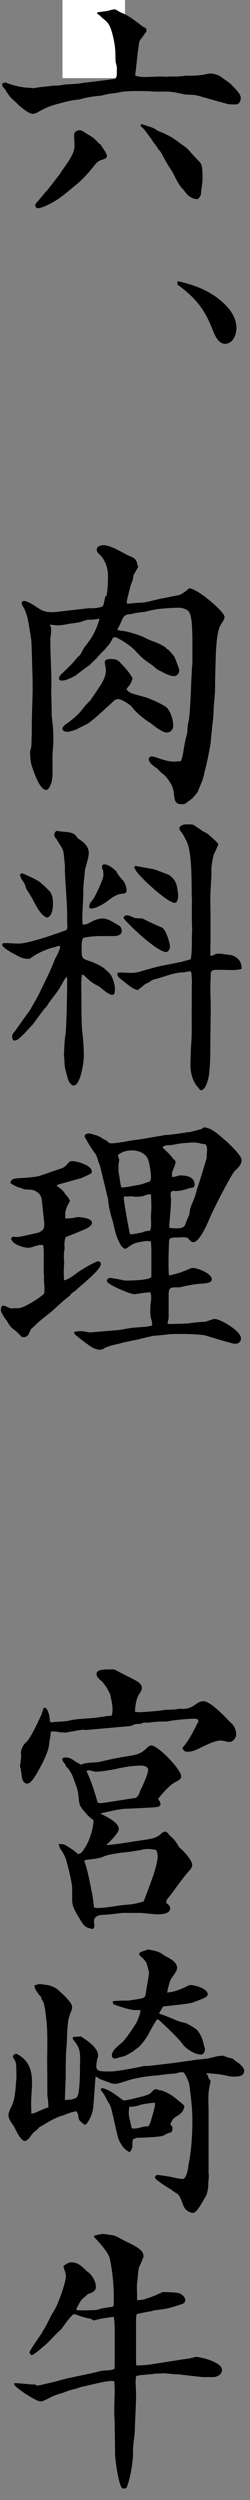 <svg width="16" height="160" viewBox="0 0 16 160" fill="none" xmlns="http://www.w3.org/2000/svg">
<rect x="0" y="0" width="16" height="160" fill="#808080" stroke="none"/>
<rect x="4" width="4" height="5" fill="white"/>
<path d="M0.308 5.261C0.806 5.471 1.386 5.606 1.911 5.621C1.994 5.621 2.063 5.636 2.146 5.651C2.298 5.591 3.113 5.531 3.361 5.486C3.624 5.486 3.872 5.471 4.135 5.411C4.536 5.381 4.95 5.381 5.323 5.306L6.677 5.141L7.34 5.051C7.492 4.946 7.478 4.856 7.478 4.317C7.478 4.197 7.409 4.062 7.395 3.927C7.395 3.732 7.381 3.507 7.381 3.313C7.367 2.878 7.202 2.038 7.022 1.679C6.912 1.439 6.76 1.319 6.552 1.154C6.456 1.049 6.331 0.944 6.221 0.869V0.794C6.539 0.735 6.829 0.735 7.133 0.63C7.202 0.615 7.271 0.6 7.326 0.6C7.381 0.6 7.437 0.63 7.492 0.66C7.602 0.735 7.727 0.809 7.837 0.839C8.279 1.019 8.804 1.454 9.191 1.739C9.26 1.754 9.302 1.769 9.357 1.844C9.371 1.904 9.384 2.009 9.357 2.038C9.219 2.203 9.122 2.383 8.998 2.518C8.859 2.683 8.887 2.983 8.846 3.178C8.832 3.238 8.818 3.283 8.818 3.342L8.652 4.841C8.846 4.901 9.053 4.931 9.246 4.931C9.744 4.931 10.158 4.871 10.655 4.916C10.876 4.886 11.084 4.901 11.305 4.901C11.498 4.886 11.719 4.871 11.912 4.841C12.354 4.856 12.797 4.841 13.239 4.736C13.308 4.721 13.391 4.706 13.473 4.706C13.722 4.706 14.026 4.811 14.219 4.976C14.358 5.081 14.744 5.336 14.813 5.426C14.979 5.606 15.408 5.995 15.408 6.25C15.408 6.505 15.297 6.685 15.048 6.685C14.855 6.685 14.634 6.685 14.454 6.625L13.059 6.235C12.575 6.085 12.396 6.055 11.899 6.055C11.484 5.98 11.056 5.861 10.642 5.861C10.296 5.861 9.978 5.876 9.633 5.846C9.523 5.831 9.398 5.831 9.288 5.831C8.79 5.831 8.127 5.801 7.644 5.906C7.547 5.921 7.423 5.965 7.326 5.965C7.05 5.98 6.773 6.04 6.511 6.115C5.903 6.175 5.655 6.205 5.047 6.37C4.688 6.4 4.328 6.475 3.969 6.58C3.278 6.745 2.961 6.865 2.339 7.225C2.256 7.254 2.173 7.284 2.104 7.284C1.828 7.284 1.427 6.91 1.192 6.73C0.806 6.31 0.709 6.355 0.377 5.801C0.35 5.726 0.295 5.681 0.239 5.621C0.17 5.561 0.156 5.516 0.143 5.426V5.336L0.281 5.306L0.308 5.261ZM6.843 9.997C6.843 10.162 6.566 10.207 6.442 10.252C6.29 10.312 6.179 10.417 6.083 10.537C5.724 10.987 5.323 11.466 4.867 11.826C4.466 12.156 4.093 12.486 3.651 12.785C3.403 12.95 2.712 13.325 2.422 13.325C2.325 13.325 2.256 13.235 2.256 13.13C2.256 13.055 2.311 13.01 2.353 12.95C2.505 12.8 2.629 12.62 2.767 12.47C2.823 12.396 2.864 12.351 2.919 12.276C2.975 12.246 3.002 12.201 3.03 12.171L3.845 11.121C4.149 10.597 4.77 9.952 4.77 9.323C4.77 9.083 4.743 8.873 4.743 8.633C4.743 8.439 4.936 8.334 5.102 8.334C5.268 8.334 5.42 8.484 5.572 8.573C5.931 8.783 6 8.813 6.29 9.143C6.318 9.173 6.373 9.218 6.428 9.233C6.525 9.428 6.843 9.788 6.843 10.012V9.997ZM9.011 7.944C9.191 7.959 9.371 8.049 9.564 8.109C9.813 8.169 9.951 8.274 10.144 8.394C10.655 8.588 11.028 8.783 11.47 9.128C11.664 9.278 11.885 9.398 12.051 9.578C12.299 9.862 12.548 10.132 12.81 10.402C12.976 10.597 12.962 11.181 12.962 11.451C12.962 11.751 12.879 12.066 12.866 12.38C12.852 12.53 12.755 12.65 12.672 12.74C12.451 12.755 12.272 12.68 12.092 12.545C11.954 12.456 11.816 12.216 11.691 12.096C11.415 11.796 11.222 11.361 11.028 10.987C10.752 10.597 10.531 10.177 10.296 9.743C10.227 9.668 10.186 9.593 10.117 9.533C9.937 9.203 9.882 9.248 9.675 8.873C9.453 8.618 9.315 8.349 9.08 8.139C9.053 8.124 9.011 8.064 8.984 8.034L9.039 7.959L9.011 7.944Z" fill="black"/>
<path d="M11.387 18.001C12.617 18.271 13.749 18.721 14.633 19.74C14.91 20.085 15.131 20.519 15.131 20.984C15.131 21.449 14.896 22.003 14.399 22.003C13.957 22.003 13.736 21.434 13.584 21.044C13.059 19.71 12.451 19.02 11.359 18.211V18.001H11.387Z" fill="black"/>
<path d="M6.815 38.131C6.898 37.711 6.912 37.291 6.912 36.871C6.912 36.392 6.76 35.912 6.442 35.553C6.345 35.463 6.193 35.343 6.193 35.193C6.193 34.938 6.469 34.893 6.635 34.893C7.063 34.893 7.74 35.313 8.127 35.508C8.514 35.702 8.707 35.688 8.79 36.122C8.79 36.182 8.818 36.227 8.846 36.272C8.776 36.422 8.694 36.542 8.611 36.692C8.542 36.782 8.528 36.886 8.514 37.021C8.486 37.201 8.376 37.381 8.334 37.561C8.279 37.831 8.113 38.355 8.113 38.58C8.113 38.61 8.141 38.64 8.196 38.64C8.445 38.61 8.942 38.565 9.191 38.565C9.246 38.565 9.992 38.385 10.103 38.355L11.443 38.086C11.622 38.056 11.954 37.786 12.106 37.651C12.617 37.651 14.371 39.15 14.371 39.48C14.371 39.644 14.206 39.854 14.123 39.989C13.902 40.334 13.846 41.278 13.819 41.698C13.791 42.567 13.763 43.407 13.763 44.261C13.736 44.591 13.708 44.905 13.681 45.22C13.667 45.52 13.667 45.82 13.625 46.104C13.57 46.614 13.515 47.109 13.473 47.618C13.363 48.218 13.252 48.817 13.086 49.417C13.073 49.507 13.059 49.612 13.018 49.717C12.948 50.016 12.783 50.331 12.672 50.631C12.645 50.736 12.437 50.931 12.354 51.051C12.285 51.126 11.954 51.35 11.857 51.44C11.788 51.47 11.691 51.47 11.622 51.47C11.152 51.47 11.18 51.141 11.125 50.766C11.097 50.316 10.821 49.941 10.545 49.627C10.406 49.522 10.268 49.417 10.144 49.267C10.075 49.177 9.923 49.102 9.84 49.027C9.702 48.937 9.522 48.757 9.522 48.578C9.522 48.488 9.619 48.413 9.702 48.413C9.895 48.413 10.144 48.533 10.338 48.593C10.6 48.667 10.849 48.742 11.111 48.742C11.263 48.742 11.415 48.727 11.581 48.712C11.664 48.473 11.719 48.263 11.746 48.023C11.802 47.648 11.885 47.288 11.981 46.914C11.995 46.659 12.009 46.389 12.078 46.119C12.161 45.76 12.23 43.976 12.244 43.511C12.271 43.167 12.271 42.822 12.313 42.492V40.664C12.285 40.274 12.313 39.375 12.05 39.105C11.954 38.985 11.636 38.895 11.47 38.895C11.056 38.895 10.628 38.925 10.199 38.97C9.882 39 9.55 39.09 9.232 39.165C8.928 39.18 8.721 39.225 8.431 39.285C8.362 39.315 8.293 39.315 8.238 39.315C8.017 39.345 7.92 39.435 7.823 39.644C7.727 39.854 7.63 40.094 7.506 40.289C7.616 40.364 7.727 40.379 7.851 40.379C8.169 40.409 8.956 40.649 9.246 40.798C9.716 41.068 9.937 41.038 10.462 41.353C10.489 41.383 10.545 41.383 10.572 41.413C10.807 41.698 10.628 41.353 11.166 42.043C11.318 42.417 11.332 42.462 11.47 42.852V42.912C11.47 43.092 11.318 43.272 11.152 43.272C10.876 43.272 10.572 43.107 10.324 42.972C10.103 42.882 9.978 42.792 9.799 42.612C9.232 42.222 9.136 42.163 8.652 41.638C8.321 41.293 7.878 41.023 7.478 40.813C7.395 40.783 7.326 40.783 7.243 40.798C7.077 41.098 7.063 41.173 6.815 41.428C6.663 41.668 6.635 41.578 6.152 42.163C6.014 42.282 5.889 42.402 5.765 42.537C5.516 42.717 4.881 43.182 4.853 43.227C4.383 43.481 4.162 43.556 3.941 43.556C3.872 43.556 3.776 43.526 3.776 43.437C3.776 43.257 3.928 43.137 4.038 43.047C4.204 42.867 4.397 42.702 4.563 42.522C4.756 42.342 4.895 42.102 5.088 41.953C5.185 41.863 5.254 41.668 5.337 41.533C5.42 41.383 5.558 41.248 5.654 41.098C5.986 40.664 6.221 40.139 6.373 39.599C6.138 39.629 5.903 39.674 5.654 39.659C5.088 39.779 5.378 39.809 4.577 39.899C4.08 39.974 3.831 40.079 3.347 39.989C3.292 39.989 3.251 39.989 3.182 39.974C3.237 40.079 3.278 40.184 3.278 40.304C3.278 40.469 3.251 40.649 3.223 40.813V41.068C3.223 42.133 3.32 43.167 3.278 44.231C3.292 44.755 3.306 45.28 3.306 45.79C3.375 46.299 3.416 46.839 3.416 47.349C3.416 47.723 3.361 48.083 3.361 48.458V48.997C3.361 49.342 3.389 49.897 3.251 50.196C3.195 50.316 3.113 50.556 2.947 50.556C2.615 50.556 2.311 49.777 2.201 49.492C1.966 48.862 1.938 48.742 1.925 48.068C2.063 47.768 1.994 47.364 2.035 47.019V46.464C2.035 45.64 2.09 44.785 2.09 43.961C2.09 43.526 2.076 43.122 2.063 42.702C2.049 42.148 2.035 41.593 2.007 41.008C1.994 40.858 1.786 39.599 1.745 39.48C1.69 39.3 1.634 39.12 1.552 38.955C1.496 38.85 1.386 38.7 1.386 38.58C1.386 38.505 1.469 38.46 1.538 38.46C1.786 38.46 2.311 38.835 2.546 38.985C2.781 39.135 3.043 39.18 3.306 39.18H3.458L5.682 38.925C5.944 38.94 6.207 38.925 6.456 38.85C6.635 38.82 6.635 38.64 6.677 38.46C6.69 38.445 6.69 38.43 6.69 38.4L6.746 38.161L6.815 38.131ZM6.359 43.961C6.552 43.691 6.773 43.302 6.773 42.942C6.773 42.777 6.746 42.642 6.718 42.477C6.718 42.462 6.704 42.417 6.704 42.387C6.704 42.193 6.939 42.178 7.091 42.178C7.284 42.178 7.492 42.193 7.644 42.357C7.961 42.687 8.251 42.987 8.486 43.407C8.417 43.616 8.39 43.736 8.238 43.916C8.182 43.976 8.141 44.036 8.086 44.111C8.155 44.186 8.196 44.231 8.265 44.291C8.431 44.411 9.067 44.546 9.288 44.621C9.536 44.681 10.6 45.145 10.724 45.34C10.945 45.64 11.083 46.059 11.083 46.449C11.083 46.704 10.904 46.884 10.669 46.884C10.434 46.884 9.923 46.524 9.73 46.344C9.702 46.329 9.661 46.314 9.647 46.284C9.246 46.044 8.735 45.64 8.459 45.265C8.348 45.1 7.768 44.74 7.561 44.74C7.354 44.74 7.229 44.92 7.091 45.04C6.912 45.19 6.58 45.52 6.262 45.79C6.041 45.984 5.834 46.164 5.599 46.329C5.544 46.344 4.922 46.659 4.881 46.689C4.522 46.809 4.397 46.839 4.301 46.839C4.204 46.839 3.997 46.779 3.997 46.644C3.997 46.464 4.273 46.314 4.397 46.224C4.715 45.984 5.047 45.7 5.281 45.385C5.433 45.175 5.613 44.995 5.793 44.815C5.806 44.8 5.82 44.755 5.848 44.725C6.014 44.486 6.179 44.246 6.345 43.991L6.359 43.961Z" fill="black"/>
<path d="M0.391 60.359C0.654 60.359 0.916 60.389 1.192 60.389C1.828 60.389 3.582 59.774 4.259 59.519C4.273 59.459 4.315 59.414 4.315 59.34C4.315 59.264 4.301 59.175 4.301 59.1V58.8C4.301 58.455 4.287 58.095 4.273 57.751L4.176 56.237L4.149 55.697C4.163 55.577 4.149 55.457 4.149 55.337C4.038 54.408 4.163 54.543 3.665 53.794C3.651 53.764 3.638 53.719 3.61 53.689C3.541 53.614 3.472 53.539 3.472 53.434C3.472 53.314 3.555 53.179 3.665 53.179C3.693 53.179 3.734 53.179 3.748 53.194C4.066 53.254 4.425 53.209 4.729 53.374C4.839 53.434 4.909 53.569 4.991 53.659C5.309 53.869 5.682 54.139 5.682 54.588C5.682 54.888 5.503 55.383 5.433 55.697C5.42 55.982 5.378 56.267 5.351 56.567C5.323 56.866 5.337 57.181 5.323 57.466C5.309 57.901 5.268 58.35 5.268 58.785C5.268 58.905 5.282 59.055 5.282 59.175C5.433 59.175 5.544 59.16 5.682 59.085C5.931 58.935 6.262 58.785 6.566 58.785C6.953 58.785 7.298 59.07 7.616 59.234C7.713 59.294 7.796 59.429 7.796 59.564C7.796 59.894 7.409 59.909 7.202 59.909H6.566C6.166 59.909 5.724 59.924 5.323 60.029C5.185 60.269 5.226 60.584 5.226 60.853C5.226 61.408 5.323 61.363 5.876 61.558C6.207 61.708 6.539 61.828 6.801 62.097C6.939 62.217 7.105 62.367 7.16 62.532C7.271 62.742 7.354 63.042 7.354 63.281C7.354 63.401 7.367 63.671 7.188 63.671C6.967 63.671 6.58 63.326 6.414 63.191C6.331 63.117 6.221 63.072 6.11 63.012C5.889 62.892 5.71 62.742 5.544 62.577C5.489 62.547 5.461 62.502 5.433 62.472C5.406 62.457 5.351 62.382 5.295 62.382C5.226 62.382 5.226 62.457 5.226 62.502C5.226 62.592 5.212 62.682 5.212 62.787C5.199 62.802 5.199 62.817 5.199 62.862C5.199 63.161 5.212 63.491 5.212 64.391C5.212 64.84 5.226 65.74 5.268 66.069C5.323 66.489 5.364 67.058 5.364 67.523C5.364 67.613 5.364 67.703 5.351 67.793C5.337 68.123 5.13 69.472 4.715 69.472C4.549 69.472 4.397 69.217 4.356 69.082C4.19 68.452 4.135 68.452 4.121 67.793C4.107 67.688 4.093 67.598 4.093 67.493C4.093 67.403 4.107 67.313 4.107 67.223C4.121 66.849 4.135 66.594 4.19 66.204C4.259 65.874 4.301 63.206 4.301 62.697C4.301 62.637 4.287 62.577 4.273 62.502C4.093 62.682 3.997 62.952 3.845 63.191C3.624 63.566 3.168 64.076 3.03 64.346C2.961 64.436 2.892 64.51 2.809 64.6C2.574 64.93 2.339 65.215 2.132 65.53C1.828 65.829 1.483 66.264 1.165 66.504C1.068 66.579 0.971 66.594 0.847 66.594C0.819 66.504 0.778 66.429 0.778 66.339C0.778 66.189 0.875 66.084 0.958 65.994C0.971 65.979 1.786 64.81 1.925 64.645C2.104 64.301 2.325 63.956 2.491 63.626C2.836 62.892 3.223 62.172 3.513 61.393C3.651 61.138 3.79 60.868 3.859 60.599C3.831 60.584 3.79 60.538 3.762 60.538C3.734 60.538 3.707 60.553 3.679 60.553C3.61 60.584 3.527 60.614 3.444 60.629C2.947 60.748 2.353 61.018 1.925 61.348C1.869 61.363 1.786 61.363 1.745 61.363C1.344 61.363 1.054 61.108 0.695 60.943C0.585 60.868 0.143 60.614 0.143 60.479C0.143 60.419 0.17 60.389 0.212 60.359H0.377H0.391ZM1.303 55.952C1.303 55.952 1.372 55.892 1.4 55.892C1.483 55.892 2.394 56.327 2.477 56.402C2.629 56.507 3.126 56.956 3.223 57.106C3.375 57.316 3.389 57.631 3.389 57.901C3.389 58.17 3.306 58.695 2.988 58.725C2.767 58.62 2.629 58.455 2.491 58.26C2.229 57.871 2.104 57.511 1.731 56.971C1.662 56.881 1.635 56.717 1.593 56.612C1.538 56.492 1.455 56.357 1.372 56.267L1.289 56.057V55.967L1.303 55.952ZM6.622 55.997C6.622 55.997 6.608 55.832 6.608 55.742C6.539 55.622 6.442 55.322 6.677 55.322C6.912 55.322 7.146 55.502 7.326 55.652L7.395 55.727H7.423C7.533 55.967 7.699 56.162 7.865 56.342C8.003 56.507 8.1 56.776 8.1 56.986C8.1 57.166 7.989 57.181 7.837 57.196C7.478 57.211 7.16 57.451 6.87 57.676C6.622 57.856 6.028 58.23 5.724 58.125C5.724 58.095 5.71 58.065 5.71 58.035C5.71 57.826 5.848 57.691 5.958 57.556C6.11 57.346 6.483 56.507 6.566 56.267C6.58 56.177 6.622 56.087 6.622 55.997ZM8.942 62.187C9.357 62.067 9.771 61.947 10.186 61.843L11.622 61.558C11.816 61.498 12.009 61.453 12.203 61.393C12.313 60.958 12.258 60.059 12.299 59.564C12.272 58.875 12.272 58.215 12.285 57.526C12.285 57.496 12.272 57.451 12.272 57.421C12.258 56.552 12.299 54.423 11.912 53.779C11.899 53.764 11.885 53.719 11.857 53.689C11.802 53.539 11.705 53.389 11.608 53.254C11.512 53.149 11.457 53.074 11.498 52.924C11.678 52.775 11.774 52.76 11.982 52.76H12.203C12.203 52.76 12.313 52.76 12.368 52.789C12.562 52.909 12.769 53.044 12.948 53.179C13.004 53.209 13.045 53.239 13.101 53.254C13.335 53.374 13.529 53.584 13.736 53.764C13.833 53.839 13.902 53.929 13.971 54.033C13.902 54.228 13.805 54.423 13.708 54.633C13.625 54.813 13.529 55.428 13.529 55.622C13.529 55.832 13.543 56.042 13.515 56.252C13.501 56.672 13.46 57.076 13.46 57.496C13.46 57.856 13.473 58.215 13.473 58.56V60.209L13.46 61.138C13.473 61.153 13.515 61.168 13.529 61.168C13.598 61.168 13.667 61.138 13.722 61.093C13.805 61.063 13.888 61.033 13.971 61.033C14.233 61.033 14.537 61.108 14.8 61.123C14.993 61.183 15.2 61.303 15.325 61.483C15.435 61.633 15.463 61.813 15.463 62.007C15.228 62.082 15.021 62.082 14.786 62.082C14.523 62.082 14.261 62.067 13.985 62.067C13.791 62.067 13.487 62.037 13.487 62.322C13.487 62.622 13.46 62.952 13.46 63.252C13.46 63.626 13.487 64.001 13.487 64.391C13.487 65.305 13.46 66.204 13.46 67.118C13.46 67.628 13.446 68.123 13.391 68.632C13.377 68.902 13.197 69.771 12.866 69.771C12.81 69.771 12.783 69.742 12.755 69.697C12.727 69.636 12.672 69.592 12.617 69.532C12.341 69.187 12.189 68.662 12.189 68.213C12.189 67.673 12.216 67.043 12.258 66.504C12.285 65.769 12.258 65.035 12.272 64.286V63.102C12.272 63.102 12.285 62.952 12.285 62.892C12.285 62.727 12.272 62.547 12.258 62.427V62.322C12.258 62.322 12.244 62.217 12.175 62.157C12.009 62.172 11.843 62.232 11.691 62.232C11.111 62.247 10.476 62.532 9.923 62.667C9.757 62.697 9.661 62.772 9.523 62.877C9.384 62.937 9.274 62.982 9.163 63.087C9.053 63.191 8.915 63.281 8.804 63.371C8.39 63.251 8.072 62.907 7.713 62.652C7.658 62.592 7.492 62.472 7.519 62.382V62.262C7.989 62.187 8.404 62.367 8.998 62.172L8.942 62.187ZM8.113 58.575C8.265 58.575 8.417 58.665 8.556 58.725C8.749 58.8 8.984 58.74 9.191 58.815C9.384 58.935 10.117 59.264 10.351 59.354C10.6 59.459 10.876 60.314 10.876 60.599C10.876 60.718 10.78 60.928 10.628 60.928C10.075 60.928 8.279 59.249 7.906 58.755C7.92 58.65 7.989 58.59 8.1 58.59L8.113 58.575ZM8.707 55.428C8.707 55.428 9.813 55.622 9.854 55.637C10.186 55.742 10.503 55.877 10.821 55.997C11.07 56.177 11.236 56.372 11.318 56.702C11.346 56.806 11.401 57.211 11.401 57.301C11.401 57.466 11.374 57.781 11.166 57.781C10.738 57.781 8.846 56.072 8.652 55.637C8.652 55.607 8.625 55.577 8.597 55.562C8.597 55.472 8.625 55.413 8.707 55.413V55.428Z" fill="black"/>
<path d="M2.822 81.777C2.753 81.088 2.85 80.368 2.767 79.694C2.712 79.679 2.657 79.679 2.588 79.679C2.436 79.679 2.118 79.799 1.952 79.844C1.897 79.859 1.869 79.859 1.842 79.859C1.565 79.859 1.206 79.739 0.958 79.589C0.847 79.529 0.778 79.424 0.709 79.304C0.723 79.244 0.764 79.154 0.847 79.154C0.902 79.154 0.944 79.154 0.999 79.169H1.109C1.289 79.169 2.132 78.959 2.408 78.899C2.505 78.884 2.657 78.794 2.74 78.704C2.822 78.63 2.836 78.42 2.836 78.315L2.67 76.756C2.643 76.576 2.532 76.396 2.394 76.306C2.146 76.126 1.966 76.141 1.676 76.126C1.621 76.126 1.579 76.126 1.524 76.112C1.427 76.052 1.303 76.022 1.192 75.992C1.013 75.932 0.833 75.827 0.667 75.722C0.723 75.287 1.137 75.482 2.339 75.302C2.394 75.287 2.436 75.287 2.491 75.272L3.969 74.763C4.149 74.703 4.287 74.523 4.411 74.388C4.466 74.313 4.563 74.313 4.646 74.313C4.922 74.313 5.875 74.583 5.875 74.972C5.875 75.062 5.82 75.122 5.737 75.152C5.572 75.242 5.378 75.317 5.185 75.407C4.701 75.527 4.245 75.677 3.762 75.797C3.707 75.812 3.665 75.857 3.624 75.887C3.845 76.052 4.038 76.171 4.176 76.426C4.314 76.546 4.397 76.681 4.48 76.861C4.328 77.131 4.176 77.385 4.176 77.73V77.985C4.425 77.97 4.66 77.97 4.908 77.895C4.978 77.88 5.889 77.925 5.889 78.255C5.889 78.405 5.71 78.51 5.613 78.585C5.42 78.704 4.466 79.064 4.19 79.184C4.162 79.334 4.121 79.454 4.121 79.619C4.121 79.694 4.135 79.769 4.135 79.859C4.135 80.158 4.052 79.919 4.107 80.833C4.093 81.028 4.08 81.223 4.08 81.432C4.08 81.582 4.093 81.732 4.093 81.882L4.121 81.942C4.466 81.837 4.77 81.582 5.06 81.373C5.461 81.118 5.779 80.923 6.221 80.728H6.304C6.387 80.728 6.456 80.803 6.456 80.893C6.456 81.267 5.199 82.242 4.908 82.527C4.839 82.602 4.756 82.647 4.674 82.706C4.577 82.766 4.494 82.886 4.425 82.961C4.024 83.261 3.665 83.606 3.292 83.951C2.892 84.25 2.491 84.565 2.146 84.925L2.007 85.03C1.938 85.135 1.897 85.24 1.842 85.359C1.759 85.569 1.565 85.614 1.372 85.554C1.22 85.359 1.054 85.21 0.861 85.075C0.667 84.925 0.543 84.73 0.433 84.52C0.336 84.415 0.267 84.31 0.198 84.175C0.115 84.055 0.06 83.966 0.06 83.816C0.06 83.726 0.087 83.561 0.198 83.561C0.308 83.561 0.543 83.681 0.681 83.741C0.833 83.726 0.999 83.726 1.165 83.726C1.524 83.726 2.546 83.066 2.822 82.796C2.878 82.512 2.822 82.167 2.809 81.867L2.822 81.777ZM4.798 85.225C4.936 85.21 5.06 85.195 5.199 85.195C5.364 85.195 5.544 85.254 5.71 85.269C5.765 85.284 5.793 85.284 5.848 85.269L7.243 85.15C7.754 85.135 8.265 84.97 8.79 84.955C9.108 84.925 9.426 84.925 9.73 84.835C9.757 84.655 9.702 84.49 9.647 84.31C9.619 84.19 9.619 84.04 9.619 83.921C9.619 83.666 9.633 83.411 9.674 83.186V83.036C9.674 82.931 9.661 82.826 9.619 82.706C9.301 82.721 8.97 82.781 8.638 82.826H8.583C8.334 82.826 7.257 82.347 7.036 82.182C6.981 82.152 6.842 82.062 6.842 81.972C6.842 81.867 6.939 81.792 7.022 81.792C7.215 81.792 7.713 81.897 7.92 81.942C7.948 81.942 7.975 81.957 8.003 81.957C8.348 81.957 9.343 81.942 9.633 81.777C9.661 81.762 9.688 81.702 9.688 81.672V79.978L9.661 79.454C9.592 79.439 9.509 79.424 9.426 79.424C9.232 79.424 9.011 79.484 8.818 79.514C8.486 79.604 8.348 79.709 8.086 79.904C8.072 79.904 8.058 79.919 8.03 79.919C7.851 79.919 7.713 79.664 7.644 79.529C7.423 79.109 7.34 78.704 7.243 78.255C7.105 77.805 6.981 77.356 6.925 76.891C6.925 76.831 6.925 76.786 6.912 76.726L6.414 74.673C6.414 74.673 6.387 74.553 6.359 74.508C6.276 74.328 6.207 73.983 6.11 73.848C5.848 73.519 5.641 73.144 5.433 72.784C5.42 72.769 5.42 72.754 5.42 72.724C5.42 72.574 5.585 72.544 5.682 72.544C5.82 72.544 5.945 72.604 6.069 72.634C6.317 72.694 6.469 72.799 6.663 72.934C6.718 72.949 6.773 72.964 6.829 73.009C6.912 73.099 6.981 73.174 7.105 73.174C7.367 73.174 7.657 73.114 7.92 73.084C8.5 72.964 8.694 72.964 9.232 72.874L10.628 72.634C10.821 72.649 11.705 72.514 11.954 72.469C12.258 72.454 12.534 72.349 12.838 72.275C12.907 72.26 12.976 72.2 13.018 72.154H13.031C13.584 72.154 14.136 72.769 14.537 73.084C14.772 73.324 15.463 73.953 15.463 74.253C15.463 74.523 15.214 74.778 15.048 74.912C14.786 75.182 13.708 77.311 13.501 77.775C13.335 78.15 12.81 79.499 12.368 79.499C12.216 79.499 12.106 79.319 12.009 79.229C11.926 79.154 11.512 79.199 11.374 79.199C11.235 79.199 10.849 79.169 10.821 79.379C10.793 80.008 10.766 80.983 10.807 81.597L10.835 81.627C11.401 81.507 11.65 81.417 12.189 81.178C12.244 81.163 12.271 81.148 12.327 81.148C12.631 81.148 13.556 81.492 13.556 81.882C13.556 82.122 13.086 82.137 12.948 82.152C12.589 82.167 12.216 82.227 11.871 82.302C11.719 82.332 11.553 82.392 11.387 82.392C10.945 82.392 10.793 82.362 10.793 82.856V84.385C10.766 84.505 10.71 84.625 10.738 84.73C11.166 84.745 11.622 84.715 12.05 84.7C12.41 84.64 12.769 84.61 13.128 84.595L13.639 84.43C13.639 84.43 13.708 84.415 13.736 84.415C14.123 84.415 15.421 85.195 15.421 85.644C15.421 85.884 15.269 86.004 15.034 86.004C14.882 86.004 13.404 85.554 13.128 85.464C12.645 85.374 11.208 85.344 10.724 85.404C10.476 85.434 10.227 85.464 9.978 85.479C9.799 85.479 9.578 85.554 9.398 85.584C8.956 85.704 8.5 85.794 8.058 85.884C7.948 85.899 7.823 85.944 7.713 85.974C7.381 86.049 6.994 86.124 6.704 86.274C6.608 86.334 6.525 86.379 6.4 86.379C6.096 86.379 5.82 86.199 5.585 86.019C5.309 85.809 5.005 85.599 4.756 85.359V85.254L4.798 85.225ZM7.644 74.223C7.561 74.493 7.588 74.748 7.588 75.032C7.644 75.227 7.699 75.827 7.768 75.992C8.113 76.007 8.486 75.887 8.832 75.842C9.08 75.812 9.315 75.692 9.55 75.632C9.647 75.602 9.661 75.437 9.661 75.347C9.661 75.047 9.564 74.298 9.412 74.073C9.191 73.743 8.776 73.623 8.431 73.623C8.113 73.623 7.796 73.713 7.547 73.923C7.561 74.013 7.602 74.118 7.63 74.223H7.644ZM9.149 78.854C9.315 78.779 9.453 78.794 9.619 78.749C9.633 78.645 9.674 78.54 9.674 78.42C9.674 78.24 9.661 78.075 9.661 77.895C9.661 77.7 9.688 77.505 9.688 77.281C9.688 76.996 9.674 76.711 9.661 76.441C9.509 76.426 9.384 76.456 9.246 76.516C9.08 76.576 8.915 76.591 8.749 76.591C8.638 76.591 8.514 76.576 8.403 76.561C8.321 76.546 8.252 76.576 8.169 76.591C8.086 76.561 7.92 76.531 7.92 76.681C7.92 76.861 8.252 78.764 8.321 78.989C8.597 79.004 8.887 78.899 9.163 78.869L9.149 78.854ZM11.014 74.103C11.014 74.103 11.235 74.268 11.235 74.358C11.235 74.538 11.097 74.793 11.042 74.957C10.987 75.062 11.014 75.227 11.014 75.332C11.166 75.332 11.291 75.272 11.429 75.242C11.457 75.227 11.484 75.227 11.512 75.227C11.899 75.227 12.451 75.287 12.451 75.827C12.451 75.902 12.424 75.947 12.368 75.992C12.285 76.022 12.175 76.022 12.092 76.052C11.857 76.126 11.65 76.201 11.401 76.216C11.346 76.216 11.305 76.231 11.249 76.231C11.194 76.231 11.152 76.216 11.097 76.216C11.001 76.216 10.918 76.291 10.918 76.396C10.918 76.456 10.918 76.516 10.931 76.576C10.931 76.636 10.945 76.696 10.945 76.771C10.945 77.296 10.876 77.85 10.835 78.375C10.821 78.45 10.835 78.525 10.849 78.585C10.987 78.6 11.111 78.615 11.249 78.615C11.429 78.615 11.733 78.615 11.829 78.42C11.912 78.255 11.968 78.045 12.064 77.85C12.133 77.73 12.133 77.55 12.161 77.415C12.216 77.206 12.299 77.026 12.382 76.816C12.492 76.576 12.548 76.336 12.617 76.082C12.838 75.437 13.018 74.793 13.225 74.133C13.225 73.668 13.321 73.489 13.156 73.234C13.004 73.219 12.879 73.204 12.741 73.159C12.41 73.084 11.968 73.144 11.636 73.174C11.277 73.204 11.07 73.294 10.752 73.294C10.655 73.294 10.531 73.324 10.434 73.384L10.407 73.444C10.669 73.713 10.752 73.743 11.042 74.103H11.014Z" fill="black"/>
<path d="M1.331 112.219C1.344 111.949 1.483 111.649 1.69 111.484C1.856 111.364 2.256 110.585 2.422 110.225L2.684 109.671C2.684 109.581 2.74 109.491 2.767 109.401C2.781 109.371 2.781 109.326 2.781 109.311C2.85 109.296 2.919 109.296 2.961 109.341C3.099 109.506 3.182 109.866 3.182 110.075C3.182 110.135 3.209 110.18 3.237 110.225H3.334C3.582 110.195 3.831 110.195 4.08 110.165C4.315 110.165 4.563 110.075 4.812 110.045C5.13 110.015 5.447 109.985 5.751 109.97C6.138 109.941 6.511 109.881 6.898 109.821C6.981 109.806 7.064 109.821 7.147 109.806C7.174 109.701 7.202 109.566 7.202 109.446C7.202 109.026 7.119 108.801 7.05 108.427C6.939 108.232 6.87 108.037 6.718 107.857C6.663 107.782 6.622 107.737 6.58 107.662C6.428 107.512 6.179 107.377 6.179 107.138C6.179 106.763 6.939 106.868 7.174 106.838C7.229 106.838 7.271 106.838 7.326 106.853L8.583 107.497C8.763 107.587 9.081 107.767 9.081 108.022C9.081 108.187 8.97 108.322 8.887 108.457C8.708 108.741 8.652 109.206 8.638 109.551C8.735 109.566 8.818 109.581 8.915 109.581C9.136 109.581 10.351 109.491 10.545 109.431C10.863 109.416 11.18 109.431 11.484 109.356C11.553 109.356 11.622 109.371 11.705 109.371C12.051 109.371 12.258 109.266 12.534 109.071C12.672 108.966 12.838 108.876 13.018 108.876C13.446 108.876 14.344 109.806 14.662 110.15C14.689 110.18 14.731 110.21 14.758 110.24C14.979 110.42 15.117 110.705 15.117 111.02C15.117 111.215 14.896 111.484 14.717 111.484C14.634 111.484 14.551 111.469 14.468 111.454C14.358 111.424 14.22 111.394 14.109 111.394C13.777 111.394 13.308 111.634 13.004 111.769C12.686 111.934 12.341 112.114 11.995 112.114C11.83 112.114 11.733 112.039 11.678 111.859C12.078 111.409 12.341 110.87 12.617 110.33C12.631 110.3 12.672 110.24 12.686 110.21C12.741 109.97 12.493 110 12.327 110C12.064 110 11.001 110.09 10.766 110.165C10.655 110.18 10.545 110.18 10.434 110.18H10.338C10.075 110.18 9.826 110.21 9.578 110.24C9.467 110.255 9.343 110.255 9.232 110.24L8.97 110.33C8.818 110.33 8.666 110.33 8.542 110.39C8.473 110.405 8.431 110.45 8.362 110.465L5.53 110.72C5.447 110.72 5.378 110.705 5.295 110.705C5.116 110.705 4.411 110.855 4.204 110.885H4.149C4.038 110.885 3.914 110.87 3.803 110.855C3.624 110.825 3.444 110.795 3.251 110.825C3.251 111.11 3.154 111.379 3.14 111.664C3.113 112.009 2.809 112.668 2.643 112.983C2.477 113.253 2.063 114.152 1.745 114.152C1.496 114.152 1.4 113.852 1.386 113.628C1.358 113.418 1.331 113.208 1.275 113.013C1.331 112.773 1.344 112.504 1.358 112.264L1.331 112.219ZM3.79 118.034C4.052 117.974 4.273 118.124 4.48 118.274C4.66 118.379 4.84 118.514 4.991 118.664C5.254 118.604 5.295 118.469 5.42 118.274C5.724 117.839 5.972 117.045 5.986 116.49C5.737 116.326 5.558 116.131 5.351 115.876C5.033 115.501 5.074 115.396 5.019 114.902C4.991 114.542 4.84 114.197 4.715 113.852C4.618 113.553 4.467 113.283 4.232 113.058C4.204 112.968 4.163 112.893 4.094 112.818C4.066 112.788 4.024 112.728 4.011 112.698C3.983 112.608 3.983 112.578 4.024 112.504C4.301 112.429 4.522 112.519 4.77 112.698C4.881 112.788 5.033 112.848 5.171 112.938C5.572 112.773 5.972 112.833 6.387 112.758C6.995 112.608 7.63 112.474 8.252 112.384C8.597 112.324 8.901 112.279 9.191 112.054C9.219 112.024 9.274 111.994 9.302 111.964C9.412 111.859 9.536 111.709 9.688 111.709C10.103 111.709 11.595 113.238 11.595 113.688C11.595 113.897 11.36 113.972 11.208 114.062C10.821 114.272 10.393 114.782 10.117 115.127C10.172 115.216 10.269 115.321 10.269 115.456C10.269 115.651 10.02 115.651 9.882 115.666C9.744 115.681 8.362 115.756 8.072 115.756C7.506 115.786 6.981 115.951 6.414 116.056C6.718 116.236 7.602 116.595 7.602 117.06C7.602 117.315 6.995 117.899 6.801 118.079C6.953 118.094 7.602 118.004 7.782 117.974L9.454 117.72C9.84 117.66 10.117 117.57 10.393 117.285C10.448 117.255 10.49 117.225 10.545 117.225C10.642 117.225 10.711 117.285 10.766 117.345C10.835 117.45 10.959 117.555 11.042 117.63C11.222 117.809 11.346 118.019 11.47 118.229C11.705 118.409 12.299 119.039 12.299 119.368C12.299 119.458 12.244 119.548 12.203 119.623C11.691 120.178 11.277 120.822 10.793 121.437C10.711 121.527 10.614 121.647 10.642 121.796C10.752 121.871 10.89 121.976 10.89 122.126C10.89 122.516 10.296 122.516 10.047 122.516C9.937 122.516 9.799 122.501 9.688 122.486C9.44 122.471 9.177 122.426 8.929 122.426H7.837C7.837 122.426 6.995 122.531 6.663 122.546C6.387 122.546 6.014 122.606 6.014 122.98C6.014 123.04 6.028 123.085 6.028 123.145C6.028 123.175 6.041 123.22 6.041 123.25C6.041 123.355 5.986 123.415 5.931 123.46C5.503 123.37 5.406 123.31 5.171 122.921C4.618 122.006 4.618 121.946 4.618 121.392V120.867C4.618 120.567 4.453 119.818 4.218 118.979C4.121 118.739 4.024 118.544 3.872 118.349C3.845 118.289 3.817 118.244 3.803 118.184L3.734 117.989L3.79 118.034ZM5.889 121.182C5.945 121.437 5.972 121.661 6 121.916C6 121.976 6.014 122.021 6.028 122.081C6.097 122.096 6.166 122.111 6.221 122.111C6.87 122.111 7.492 121.946 8.127 121.901C8.459 121.886 8.777 121.811 9.094 121.721L9.191 121.691C9.274 121.512 9.757 120.193 9.826 119.983C9.923 119.653 10.089 119.158 10.089 118.814C10.089 118.664 10.061 118.544 9.992 118.394C9.826 118.379 9.647 118.334 9.467 118.334C9.315 118.334 9.191 118.349 9.039 118.394C8.597 118.469 8.196 118.544 7.727 118.574C7.326 118.649 6.925 118.679 6.566 118.844C6.304 118.949 5.848 118.994 5.558 119.024C5.503 119.039 5.461 119.053 5.406 119.053V119.158C5.572 119.503 5.807 120.747 5.889 121.167V121.182ZM6.235 115.321C6.29 115.426 6.456 115.396 6.539 115.396L8.68 115.067C8.832 114.977 8.873 114.872 8.942 114.707C8.97 114.587 9.039 114.467 9.094 114.362C9.205 114.107 9.481 113.523 9.481 113.253C9.481 113.058 9.177 112.998 9.053 112.998C8.556 112.998 8.058 113.073 7.575 113.178C7.298 113.253 6.442 113.388 6.179 113.388C6.11 113.388 6.028 113.388 5.958 113.358C5.807 113.328 5.696 113.253 5.544 113.343V113.373C5.82 113.942 6.069 114.707 6.235 115.321Z" fill="black"/>
<path d="M1.04 131.434C1.772 131.794 2.049 132.408 2.049 133.247C2.049 133.712 1.993 134.177 1.993 134.626C1.993 134.836 2.007 135.061 2.007 135.271L2.187 135.241C2.422 135.136 2.988 134.896 3.099 134.866C3.099 134.686 3.071 134.327 3.03 134.132C3.03 133.352 3.03 132.603 3.016 131.823C3.03 131.284 3.043 130.205 3.002 129.695C2.988 129.335 2.933 128.991 2.891 128.631L2.822 128.286C2.795 128.166 2.739 128.076 2.67 127.956C2.643 127.897 2.643 127.837 2.615 127.792C2.56 127.717 2.477 127.672 2.449 127.597C2.353 127.432 2.187 127.267 2.215 127.057C2.311 127.042 2.436 126.982 2.546 126.982C2.629 126.982 3.043 127.042 3.126 127.057C3.306 127.117 3.485 127.177 3.651 127.297C4.093 127.687 4.231 127.822 4.48 128.136C4.563 128.226 4.618 128.391 4.618 128.511C4.618 128.601 4.549 128.721 4.522 128.796C4.425 129.051 4.356 129.275 4.342 129.545C4.314 129.83 4.287 130.145 4.287 130.445C4.287 130.834 4.218 131.254 4.218 131.704C4.204 132.138 4.204 132.573 4.204 133.023C4.176 133.487 4.176 133.937 4.149 134.402C4.397 134.387 4.715 134.387 4.922 134.222C5.088 134.072 5.116 132.858 5.116 132.588V132.228C5.116 132.063 5.129 131.928 5.129 131.764C5.129 131.164 5.019 130.939 4.66 130.505V130.385L4.756 130.355C4.839 130.37 4.908 130.355 5.005 130.34H5.198C5.613 130.639 5.502 130.519 5.944 130.909C6.11 131.119 6.276 131.269 6.276 131.554C6.276 131.629 6.248 131.719 6.221 131.794C6.193 131.943 6.165 132.093 6.165 132.243C6.165 132.603 6.497 132.573 7.132 132.573C7.478 132.573 8.804 132.318 9.205 132.228C9.315 132.213 9.439 132.228 9.564 132.213L10.987 132.048L12.382 131.853C12.7 131.794 13.031 131.794 13.349 131.734C13.625 131.674 13.943 131.569 14.233 131.569C14.371 131.569 14.495 131.659 14.62 131.689C14.703 131.719 14.799 131.719 14.896 131.749C15.007 131.868 15.145 131.958 15.283 132.048C15.393 132.138 15.628 132.348 15.628 132.528C15.628 132.888 15.228 132.903 14.993 132.903C14.896 132.903 14.799 132.888 14.689 132.888C14.302 132.783 13.943 132.738 13.556 132.708C13.459 132.693 13.335 132.693 13.225 132.693V132.783L13.294 132.798C13.321 132.963 13.377 133.068 13.487 133.172C13.404 133.517 13.335 133.877 13.335 134.237C13.335 134.521 13.349 134.806 13.349 135.106V139.063C13.349 139.063 13.349 139.138 13.363 139.183V139.273C13.363 139.393 13.349 139.528 13.335 139.632V139.812C13.321 140.067 13.266 140.442 13.114 140.652C12.976 140.892 12.589 141.626 12.354 141.626C12.216 141.626 12.037 141.536 11.94 141.446C11.788 141.356 11.705 141.071 11.636 140.892C11.567 140.742 11.484 140.502 11.36 140.412C11.208 140.322 11.083 140.232 10.945 140.127C10.641 139.947 10.365 139.767 10.089 139.558C9.992 139.483 9.937 139.438 9.909 139.318L10.02 139.198C10.255 139.198 10.987 139.318 11.235 139.393C11.415 139.423 11.581 139.453 11.76 139.453C11.995 139.198 12.009 138.898 12.064 138.553C12.244 137.714 12.313 136.62 12.313 135.735C12.313 135.001 12.23 134.267 12.133 133.547C12.106 133.292 12.023 133.098 11.898 132.858C11.843 132.768 11.802 132.618 11.664 132.618C11.512 132.618 11.346 132.678 11.194 132.708C10.807 132.723 10.434 132.783 10.047 132.828C9.522 132.858 8.749 132.978 8.251 133.127C8.003 133.202 7.588 133.367 7.34 133.367C7.146 133.367 6.704 133.157 6.483 133.098C6.345 133.038 6.234 132.948 6.124 132.888C6.096 133.008 6.013 134.416 5.986 134.626C5.986 135.076 5.806 135.631 5.489 135.975H5.392C5.392 135.975 5.24 135.855 5.171 135.78C5.033 135.691 5.019 135.526 5.005 135.391C4.991 135.286 4.95 135.196 4.894 135.121C4.646 135.151 4.411 135.241 4.176 135.331C4.107 135.361 4.024 135.391 3.955 135.406C3.458 135.556 3.03 135.855 2.574 136.11C2.505 136.14 2.463 136.2 2.394 136.275C2.366 136.305 2.325 136.35 2.284 136.365C2.104 136.515 2.035 136.605 1.897 136.8C1.869 136.86 1.8 136.905 1.745 136.95C1.69 136.98 1.648 137.024 1.593 137.024C1.33 137.024 1.013 136.32 0.902 136.11C0.764 135.9 0.543 135.631 0.543 135.376C0.543 135.196 0.653 134.986 0.723 134.836C0.985 134.312 0.985 133.712 1.04 133.127C1.068 132.843 1.04 132.513 1.04 132.228C1.04 132.018 0.944 131.808 0.819 131.659C0.833 131.554 0.875 131.494 0.957 131.464L1.04 131.434ZM6.469 133.667L6.552 133.637C7.036 133.742 7.492 134.147 7.906 134.431C8.431 134.372 8.68 134.267 9.163 134.162C9.329 134.102 9.508 134.072 9.647 133.952C9.73 133.877 9.84 133.712 9.964 133.712C10.034 133.712 10.116 133.742 10.199 133.772C10.393 133.787 10.545 133.862 10.724 133.952C11.111 134.147 11.401 134.431 11.733 134.701C11.76 134.731 11.788 134.776 11.802 134.806C11.719 135.226 11.525 135.286 11.208 135.511C11.069 135.586 10.945 135.81 10.904 135.96L11.042 136.14C11.042 136.14 11.028 136.245 11.028 136.305C11.014 136.365 11.014 136.41 10.973 136.455C10.793 136.515 10.641 136.56 10.489 136.665C10.31 136.77 9.108 136.815 8.845 136.815C8.707 136.815 8.597 136.875 8.5 136.935C8.472 137.084 8.472 137.204 8.472 137.354C8.472 137.504 8.376 137.639 8.307 137.744C8.155 137.669 8.044 137.594 7.92 137.459C7.782 137.294 7.671 137.099 7.588 136.905C7.505 136.695 7.284 135.616 7.202 135.286C7.146 135.046 7.105 134.821 6.98 134.626C6.815 134.357 6.677 133.997 6.456 133.787V133.697L6.469 133.667ZM8.528 128.631C8.307 128.631 7.519 128.376 7.298 128.286C7.215 128.211 7.202 128.181 7.229 128.076C7.34 128.061 8.072 128.016 8.196 128.046C8.431 127.986 9.053 127.941 9.218 127.837C9.329 127.777 9.329 127.537 9.357 127.402C9.384 127.207 9.536 126.413 9.536 126.248C9.536 126.173 9.398 125.678 9.37 125.618C9.26 125.438 9.094 125.274 8.928 125.139C8.914 125.124 8.914 125.064 8.914 125.049C8.914 124.974 8.97 124.959 9.011 124.929C9.163 124.869 9.329 124.824 9.481 124.764C9.812 124.839 10.172 124.869 10.448 125.109C10.724 125.289 11.332 125.498 11.332 125.948C11.332 126.128 11.194 126.278 10.931 126.682C10.862 126.802 10.71 127.387 10.697 127.522C11.139 127.492 11.595 127.312 11.995 127.102C12.064 127.072 12.133 127.042 12.188 127.042C12.437 127.042 13.294 127.252 13.294 127.642C13.294 127.852 12.796 127.971 12.368 128.151C12.133 128.256 10.793 128.361 10.434 128.421L10.172 128.871C10.572 128.991 10.945 129.156 11.332 129.32C11.498 129.395 11.677 129.425 11.857 129.47C12.092 129.545 12.603 129.89 12.631 129.935C12.893 130.295 12.948 130.475 13.059 130.924C13.086 130.999 13.114 131.074 13.114 131.164C13.114 131.314 13.017 131.494 12.865 131.494C12.506 131.494 11.954 131.164 11.719 130.864C11.401 130.415 10.614 129.695 10.199 129.305C10.172 129.275 10.102 129.245 10.061 129.23C9.895 129.44 9.619 129.965 9.481 130.22C9.384 130.415 9.122 130.759 8.97 130.924C8.859 131.044 8.652 131.164 8.528 131.284C8.182 131.479 8.086 131.584 7.685 131.659C7.588 131.689 7.45 131.749 7.34 131.749C7.243 131.749 7.16 131.659 7.16 131.554C7.16 131.194 7.63 130.894 7.851 130.684C8.003 130.564 8.68 129.575 8.776 129.365C8.873 129.126 8.97 128.901 8.997 128.646H8.555L8.528 128.631ZM8.845 136.2C9.066 136.14 9.274 136.08 9.495 136.08C9.647 135.885 9.674 135.631 9.757 135.391C9.826 135.121 9.923 134.866 9.923 134.581C9.757 134.566 9.066 134.671 8.873 134.746C8.693 134.806 8.528 134.836 8.32 134.836H8.265C8.265 134.986 8.238 135.106 8.238 135.226C8.238 135.406 8.307 135.676 8.348 135.855C8.376 135.96 8.403 136.095 8.431 136.215C8.569 136.23 8.693 136.23 8.832 136.2H8.845Z" fill="black"/>
<path d="M2.311 152.673C2.463 152.673 2.629 152.643 2.781 152.598C3.278 152.493 3.776 152.358 4.273 152.223C5.033 152.058 5.765 151.923 6.511 151.728C6.649 151.698 7.34 151.728 7.34 151.549C7.34 151.459 7.326 151.369 7.34 151.279V149.06C7.34 148.806 7.326 148.536 7.284 148.281C7.063 148.296 6.4 148.401 6.262 148.446C6.124 148.476 6.027 148.506 6.014 148.506C5.986 148.506 5.944 148.491 5.903 148.446C5.875 148.431 5.751 148.386 5.641 148.371C5.461 148.341 5.088 148.221 4.825 148.116H4.687C4.383 148.401 4.162 148.746 3.914 149.075C3.596 149.36 3.306 149.675 3.002 149.99C2.85 150.11 2.173 150.724 2.035 150.724C1.952 150.724 1.924 150.619 1.883 150.544C2.145 150.035 2.643 149.42 2.74 149.195C2.961 148.851 3.126 148.491 3.306 148.131C3.403 147.981 3.499 147.831 3.582 147.666C3.762 147.307 4.218 146.063 4.218 145.688C4.218 145.478 4.107 145.238 4.052 145.029C4.204 144.924 4.37 144.789 4.549 144.789C4.991 144.789 5.24 145.044 5.558 145.358C5.862 145.553 6.138 145.973 6.138 146.377C6.138 146.497 6.055 146.617 5.958 146.677C5.848 146.752 5.723 146.782 5.613 146.827C5.516 146.932 5.42 147.007 5.309 147.097C5.157 147.217 4.977 147.592 4.881 147.786C4.895 147.816 4.936 147.861 4.977 147.861C5.309 147.861 5.571 147.876 5.903 147.846H6.083C6.221 147.846 6.387 147.771 6.511 147.741C6.704 147.711 6.911 147.666 7.105 147.652C7.257 147.637 7.284 147.562 7.284 147.412V147.082C7.284 146.258 7.202 145.388 7.036 144.594C6.953 144.144 6.304 143.47 6.014 143.155L6.041 143.08C6.359 143.005 6.469 142.975 6.594 142.975C6.718 142.975 6.815 143.005 7.174 143.05C7.395 143.065 7.671 143.26 7.865 143.35C8.251 143.56 8.624 143.695 8.956 143.964C9.108 144.084 9.177 144.219 9.191 144.429C9.108 144.639 9.011 144.864 8.915 145.073C8.832 145.238 8.818 145.868 8.776 146.093C8.763 146.168 8.763 146.243 8.763 146.303C8.763 146.602 8.776 146.917 8.776 147.217C8.887 147.202 9.011 147.202 9.122 147.187C9.536 147.067 9.951 146.917 10.337 146.722C10.365 146.707 10.42 146.692 10.448 146.692C10.641 146.692 11.346 146.707 11.512 146.782C11.677 146.872 11.857 147.022 11.857 147.217C11.857 147.382 11.691 147.457 11.553 147.487C10.752 147.756 10.71 147.756 9.882 147.861C9.812 147.876 9.743 147.891 9.688 147.921C9.509 147.936 9.343 147.981 9.163 148.011C9.053 148.026 8.915 148.071 8.804 148.086C8.694 148.086 8.707 148.446 8.707 148.536V150.919C8.707 151.084 8.707 151.249 8.721 151.384C8.901 151.399 9.481 151.354 9.647 151.324L11.456 151.039C11.76 150.979 12.106 150.964 12.396 150.874C12.451 150.859 12.479 150.844 12.534 150.844C12.893 150.844 14.206 151.189 14.206 151.668C14.206 151.998 13.874 152.133 13.625 152.133H12.948L11.36 151.953C11.083 151.968 10.78 151.893 10.448 151.893C10.268 151.893 10.103 151.923 9.923 151.908C9.757 151.968 9.605 151.938 9.439 151.968C9.191 151.998 8.928 151.998 8.707 152.073C8.694 152.193 8.68 152.328 8.68 152.448C8.68 152.718 8.707 152.987 8.707 153.257V153.587L8.638 155.206C8.638 155.326 8.624 155.775 8.583 156.045C8.542 156.315 8.514 156.6 8.514 156.869V156.974C8.514 157.604 8.334 158.683 8.086 159.238C8.017 159.253 7.934 159.268 7.865 159.268C7.616 159.268 7.354 157.364 7.367 157.049L7.34 155.176C7.34 154.891 7.312 154.606 7.312 154.336C7.312 153.872 7.34 153.407 7.34 152.942C7.34 152.763 7.326 152.583 7.312 152.403C7.16 152.373 7.063 152.373 6.911 152.403C6.608 152.418 5.599 152.688 5.198 152.763C4.964 152.852 4.729 152.912 4.48 152.972C4.231 153.062 3.997 153.152 3.748 153.227C3.43 153.302 3.154 153.482 2.864 153.617C2.781 153.647 2.684 153.692 2.588 153.692C2.311 153.692 0.916 152.778 0.916 152.598V152.523C1.386 152.523 1.842 152.613 2.297 152.613L2.311 152.673Z" fill="black"/>
</svg>
